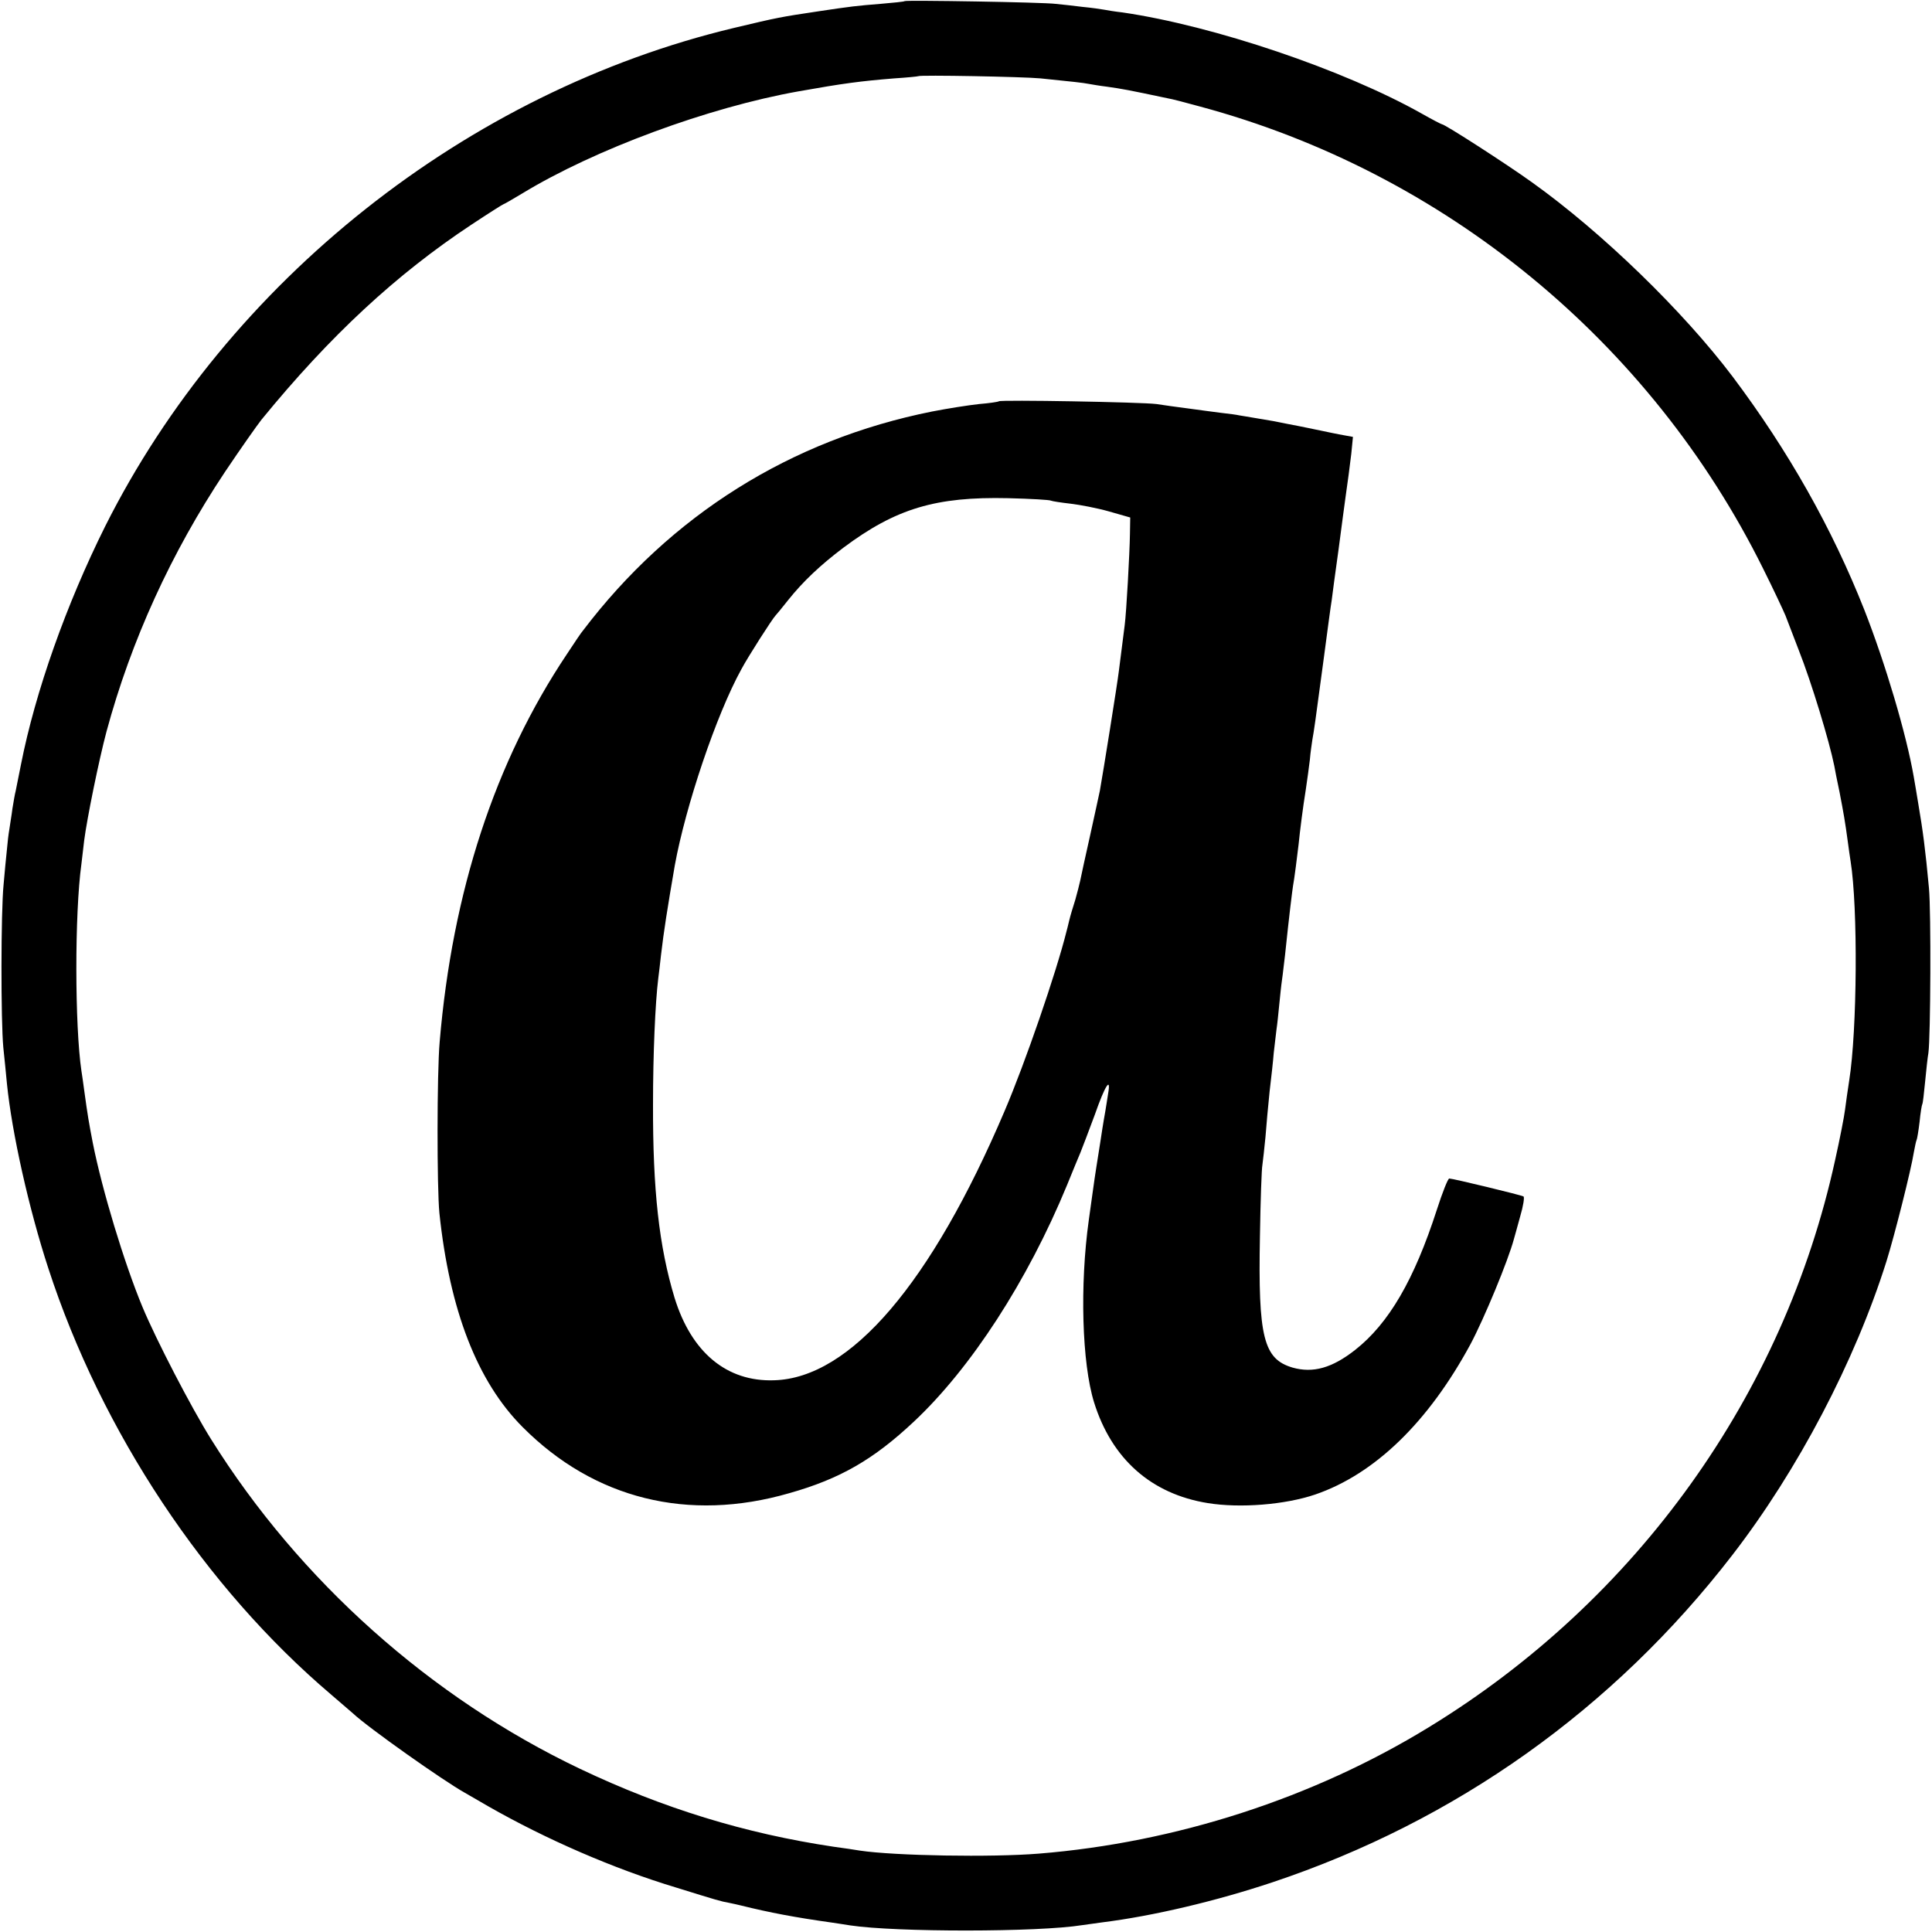 <?xml version="1.0" standalone="no"?>
<!DOCTYPE svg PUBLIC "-//W3C//DTD SVG 20010904//EN"
 "http://www.w3.org/TR/2001/REC-SVG-20010904/DTD/svg10.dtd">
<svg version="1.0" xmlns="http://www.w3.org/2000/svg"
 width="700pt" height="700pt" viewBox="0 0 700 700"
 preserveAspectRatio="xMidYMid meet">
<g transform="translate(0,700) scale(0.1,-0.1)"
fill="#000000" stroke="none">
<path d="M3278 6996 c-1 -2 -41 -6 -88 -10 -87 -7 -105 -9 -225 -27 -140 -21
-145 -22 -305 -60 -968 -231 -1833 -917 -2279 -1806 -141 -283 -253 -599 -305
-863 -8 -41 -17 -84 -19 -95 -3 -11 -8 -40 -12 -65 -3 -25 -9 -58 -11 -74 -3
-16 -7 -50 -9 -75 -3 -25 -8 -82 -12 -126 -10 -99 -10 -495 -1 -590 4 -38 10
-97 13 -130 18 -180 80 -456 150 -670 193 -593 568 -1157 1025 -1545 35 -30
71 -61 79 -68 54 -51 327 -244 406 -288 11 -6 48 -28 83 -48 210 -120 456
-227 682 -295 151 -47 162 -50 190 -55 14 -3 34 -7 45 -10 105 -26 195 -43
330 -62 22 -3 51 -8 65 -10 166 -25 682 -25 842 1 13 2 45 6 72 10 184 23 412
77 616 145 665 222 1236 628 1666 1185 238 308 445 703 559 1065 30 96 90 335
99 394 4 21 8 41 10 45 2 3 7 33 11 66 3 32 8 62 10 65 2 3 6 39 10 80 4 41 9
89 12 105 8 59 10 512 2 597 -13 141 -22 208 -39 308 -6 36 -13 79 -16 95 -27
156 -103 411 -179 605 -117 296 -275 576 -477 845 -179 237 -473 523 -728 705
-92 66 -315 210 -326 210 -2 0 -35 17 -72 38 -282 159 -755 319 -1085 367 -27
3 -57 8 -67 10 -11 2 -45 7 -77 10 -32 4 -76 9 -98 11 -45 6 -541 14 -547 10z
m492 -280 c118 -12 155 -16 175 -20 11 -2 40 -7 65 -10 57 -8 78 -12 220 -42
14 -2 67 -16 118 -30 885 -238 1632 -851 2040 -1674 37 -74 73 -151 81 -170 7
-19 29 -75 48 -125 47 -119 111 -331 129 -420 2 -11 10 -54 19 -95 15 -78 20
-106 30 -180 3 -25 8 -56 10 -70 27 -168 24 -613 -5 -795 -5 -33 -12 -80 -15
-105 -3 -25 -19 -107 -36 -183 -186 -851 -719 -1595 -1472 -2055 -419 -257
-917 -418 -1413 -458 -171 -14 -522 -8 -649 11 -16 3 -59 9 -95 14 -321 48
-617 139 -918 282 -542 258 -1017 682 -1337 1194 -72 115 -199 360 -249 480
-66 159 -146 423 -180 595 -14 73 -18 95 -31 190 -3 25 -8 56 -10 70 -24 162
-25 569 0 750 2 19 7 58 10 85 10 78 53 290 81 395 89 329 234 647 429 940 57
85 117 170 132 189 249 305 489 527 761 707 62 41 114 74 116 74 2 0 33 18 68
39 263 160 675 312 1001 370 163 29 224 37 347 47 47 3 86 7 87 8 5 5 382 -2
443 -8z"/>
<path d="M3619 5546 c-2 -2 -35 -7 -72 -10 -37 -4 -114 -16 -170 -27 -511
-102 -947 -375 -1265 -794 -5 -5 -31 -44 -58 -85 -261 -390 -415 -861 -461
-1405 -10 -114 -10 -528 -1 -620 37 -352 137 -611 302 -776 259 -260 600 -345
966 -239 184 52 305 122 451 259 207 194 412 510 555 857 20 49 42 103 49 119
7 17 30 78 52 137 37 106 59 139 48 76 -3 -18 -7 -46 -10 -63 -3 -16 -8 -46
-11 -65 -3 -19 -9 -60 -14 -90 -5 -30 -11 -71 -14 -90 -3 -19 -12 -87 -21
-150 -33 -236 -25 -519 19 -661 64 -205 207 -332 412 -365 117 -19 280 -6 389
31 216 74 410 262 563 545 50 94 136 302 157 380 2 8 13 45 23 83 11 37 16 69
12 72 -8 5 -256 65 -269 65 -5 0 -25 -51 -45 -113 -82 -254 -174 -412 -296
-508 -84 -66 -153 -85 -227 -64 -105 31 -125 110 -118 475 2 129 6 246 9 260
2 14 7 59 11 100 3 41 10 116 15 165 6 50 13 113 15 140 3 28 8 66 10 85 3 19
7 60 10 90 3 30 7 70 10 90 3 19 7 60 11 90 15 144 26 232 29 251 4 19 16 114
20 149 5 50 16 137 26 198 5 34 12 84 15 110 2 26 7 58 9 72 6 33 10 60 40
285 14 105 27 204 30 220 2 17 13 100 25 185 11 85 23 173 26 195 9 63 12 86
20 151 l6 61 -33 6 c-19 3 -65 13 -104 21 -38 8 -83 17 -100 20 -16 3 -39 8
-50 10 -11 2 -40 7 -65 11 -25 4 -52 9 -60 10 -8 2 -37 6 -65 9 -27 3 -81 11
-120 16 -38 5 -90 12 -115 16 -53 7 -565 16 -571 10z m189 -360 c4 -2 36 -7
71 -11 34 -4 97 -16 139 -28 l77 -22 -1 -60 c-1 -69 -13 -285 -19 -330 -4 -33
-12 -95 -21 -165 -5 -44 -58 -374 -69 -435 -3 -16 -20 -91 -36 -165 -17 -74
-32 -146 -35 -160 -3 -14 -11 -45 -18 -70 -8 -25 -18 -58 -22 -75 -4 -16 -8
-34 -10 -40 -37 -149 -150 -477 -224 -650 -266 -625 -559 -968 -835 -976 -172
-6 -300 101 -361 299 -56 185 -79 390 -78 702 0 181 8 366 19 455 2 17 7 55
10 85 10 86 23 168 50 325 39 214 150 545 241 710 25 47 113 184 124 195 3 3
23 27 45 55 55 69 118 128 200 190 191 143 336 186 598 180 81 -2 151 -6 155
-9z"/>
</g>
</svg>
